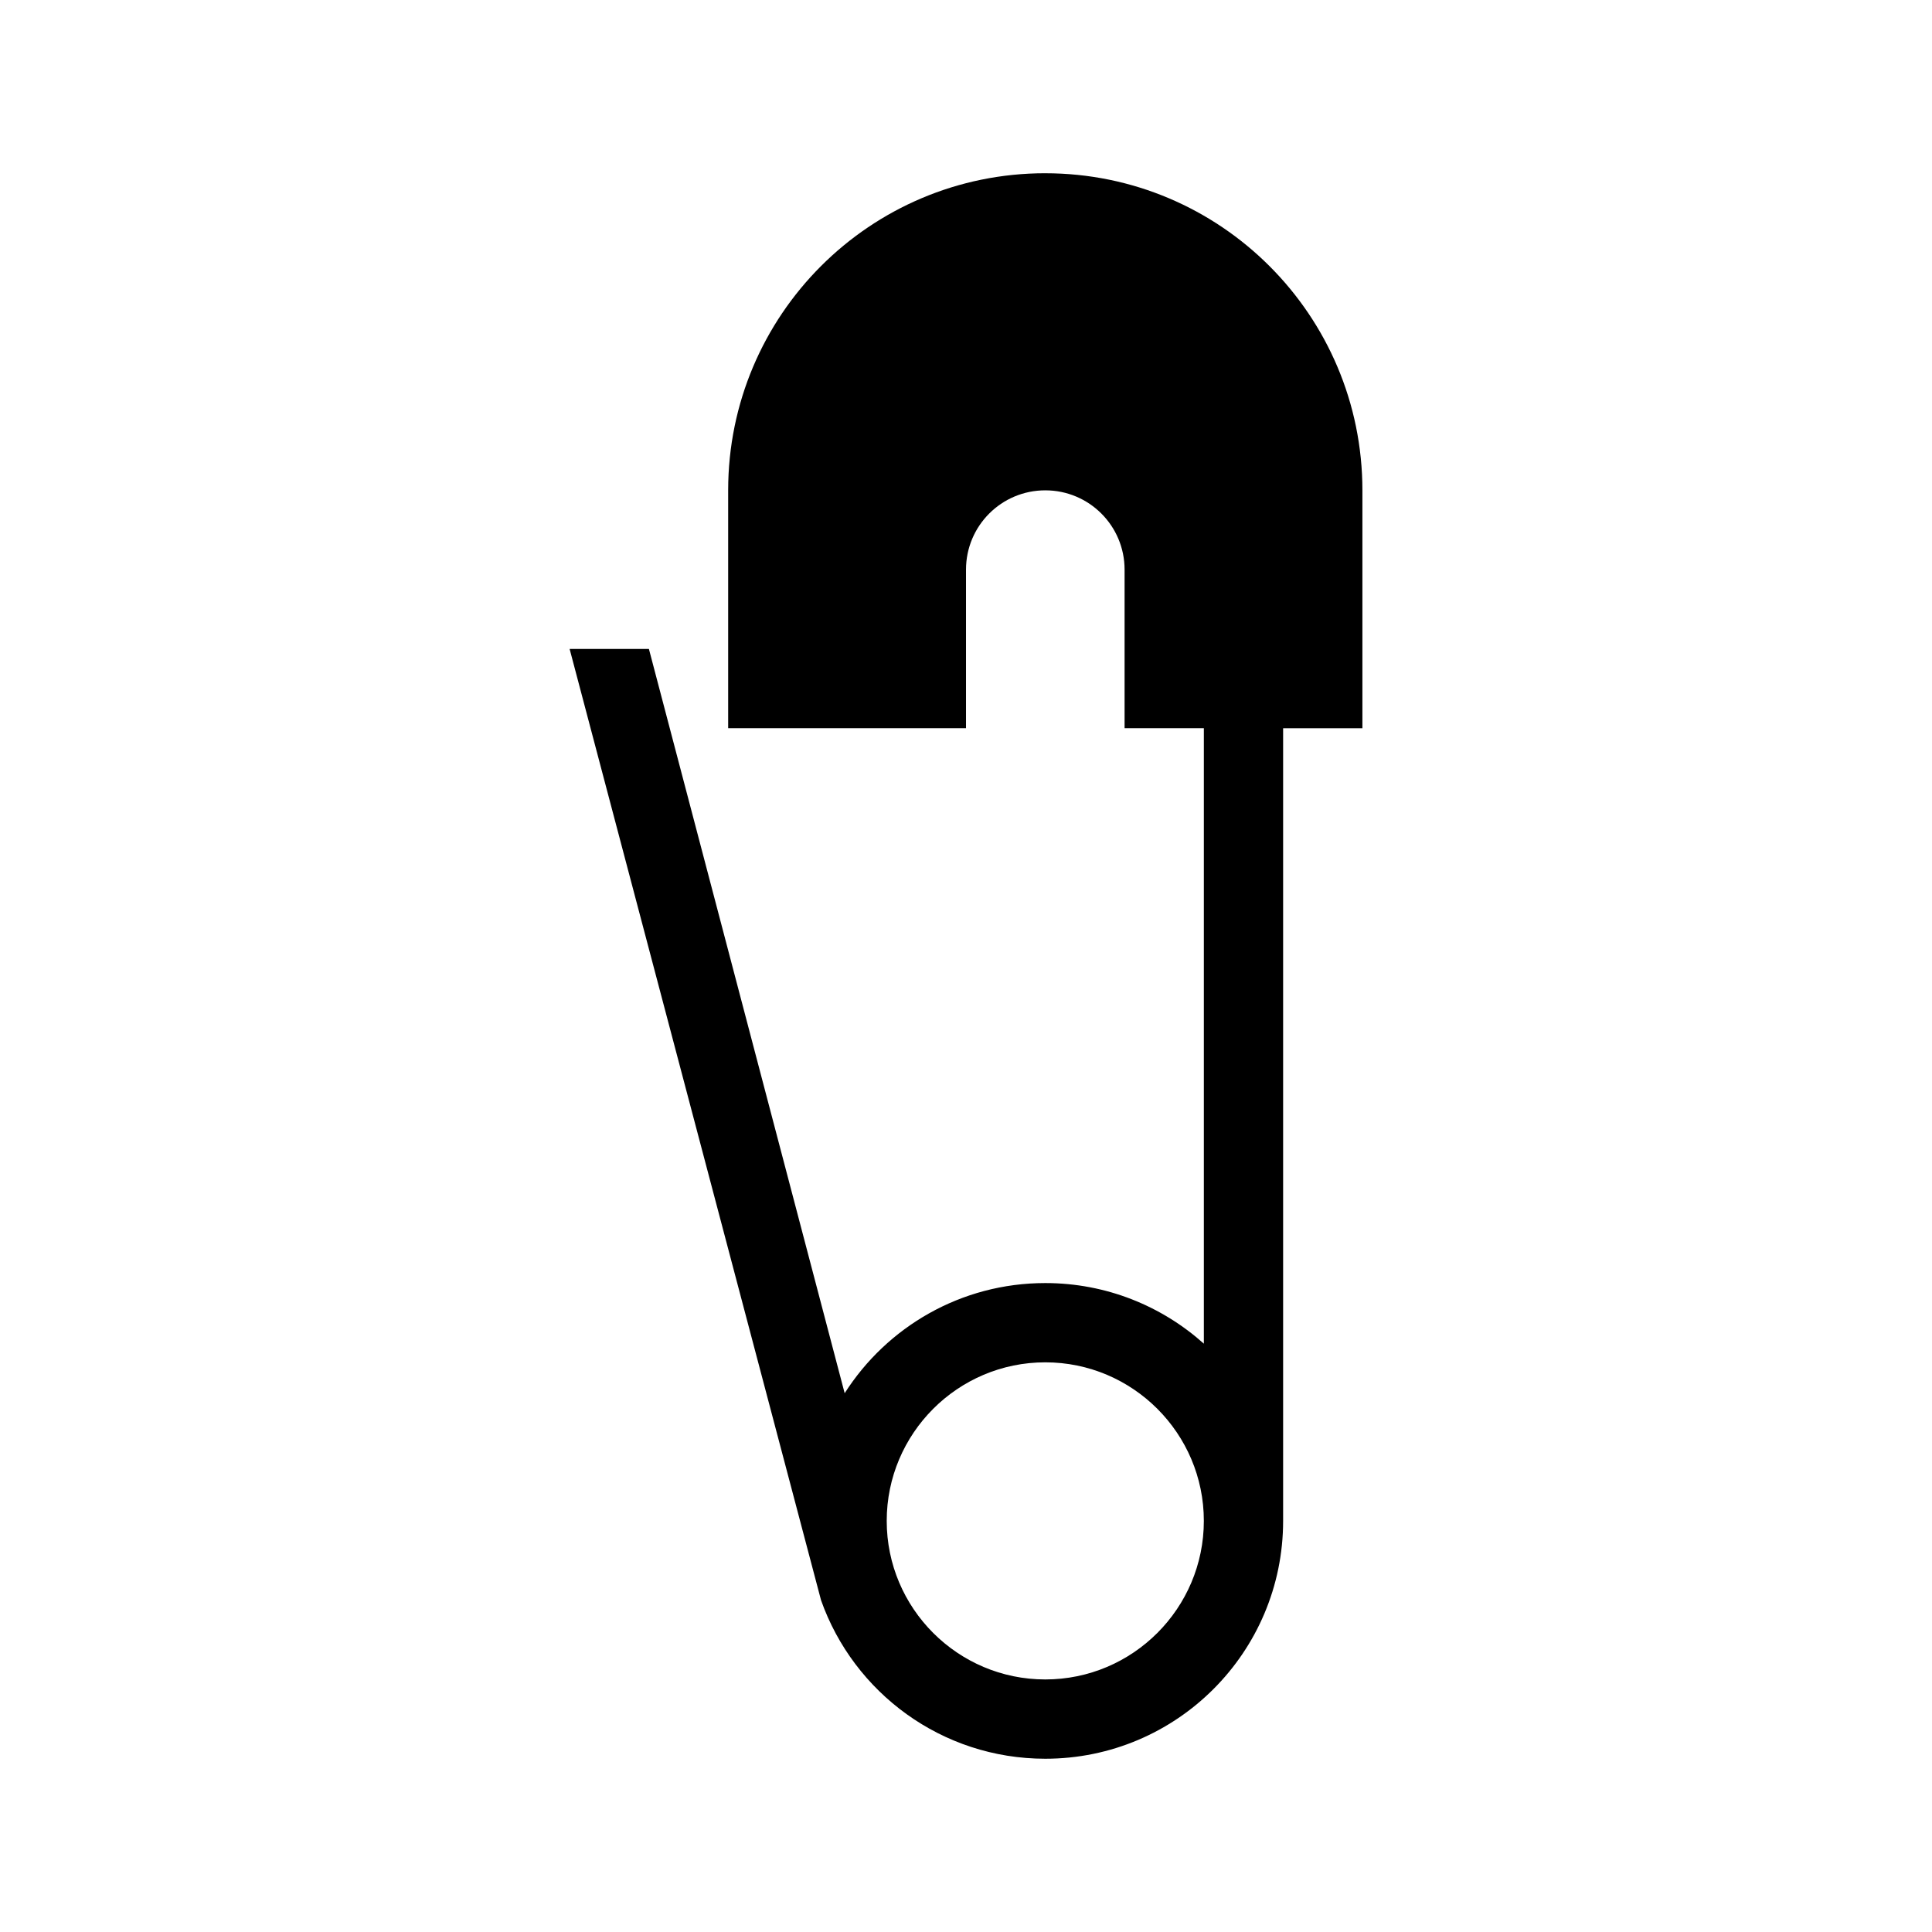 <?xml version="1.0" encoding="UTF-8"?>
<!-- Uploaded to: SVG Repo, www.svgrepo.com, Generator: SVG Repo Mixer Tools -->
<svg fill="#000000" width="800px" height="800px" version="1.1" viewBox="144 144 512 512" xmlns="http://www.w3.org/2000/svg">
 <path d="m421.01 189.91c-46.453 0-84.039 37.609-84.039 84.035v63.031h63.031v-42.02c0-11.613 9.398-21.012 21.012-21.012s21.012 9.398 21.012 21.012v42.02h21.008v163.11c-11.152-9.984-25.879-16.062-42.02-16.062-22.371 0-41.984 11.645-53.168 29.188l-51.879-197.24h-21.012l66.633 252.11c8.652 24.469 31.969 42 59.426 42 34.797 0 63.027-28.211 63.027-63.027v-210.07h21.012v-63.031c-0.004-46.43-37.633-84.039-84.043-84.039zm0 399.16c-23.184 0-42.02-18.855-42.02-42.02 0-23.164 18.836-42.02 42.02-42.02 23.184 0 42.02 18.855 42.02 42.02 0 23.164-18.836 42.02-42.02 42.02z"/>
</svg>